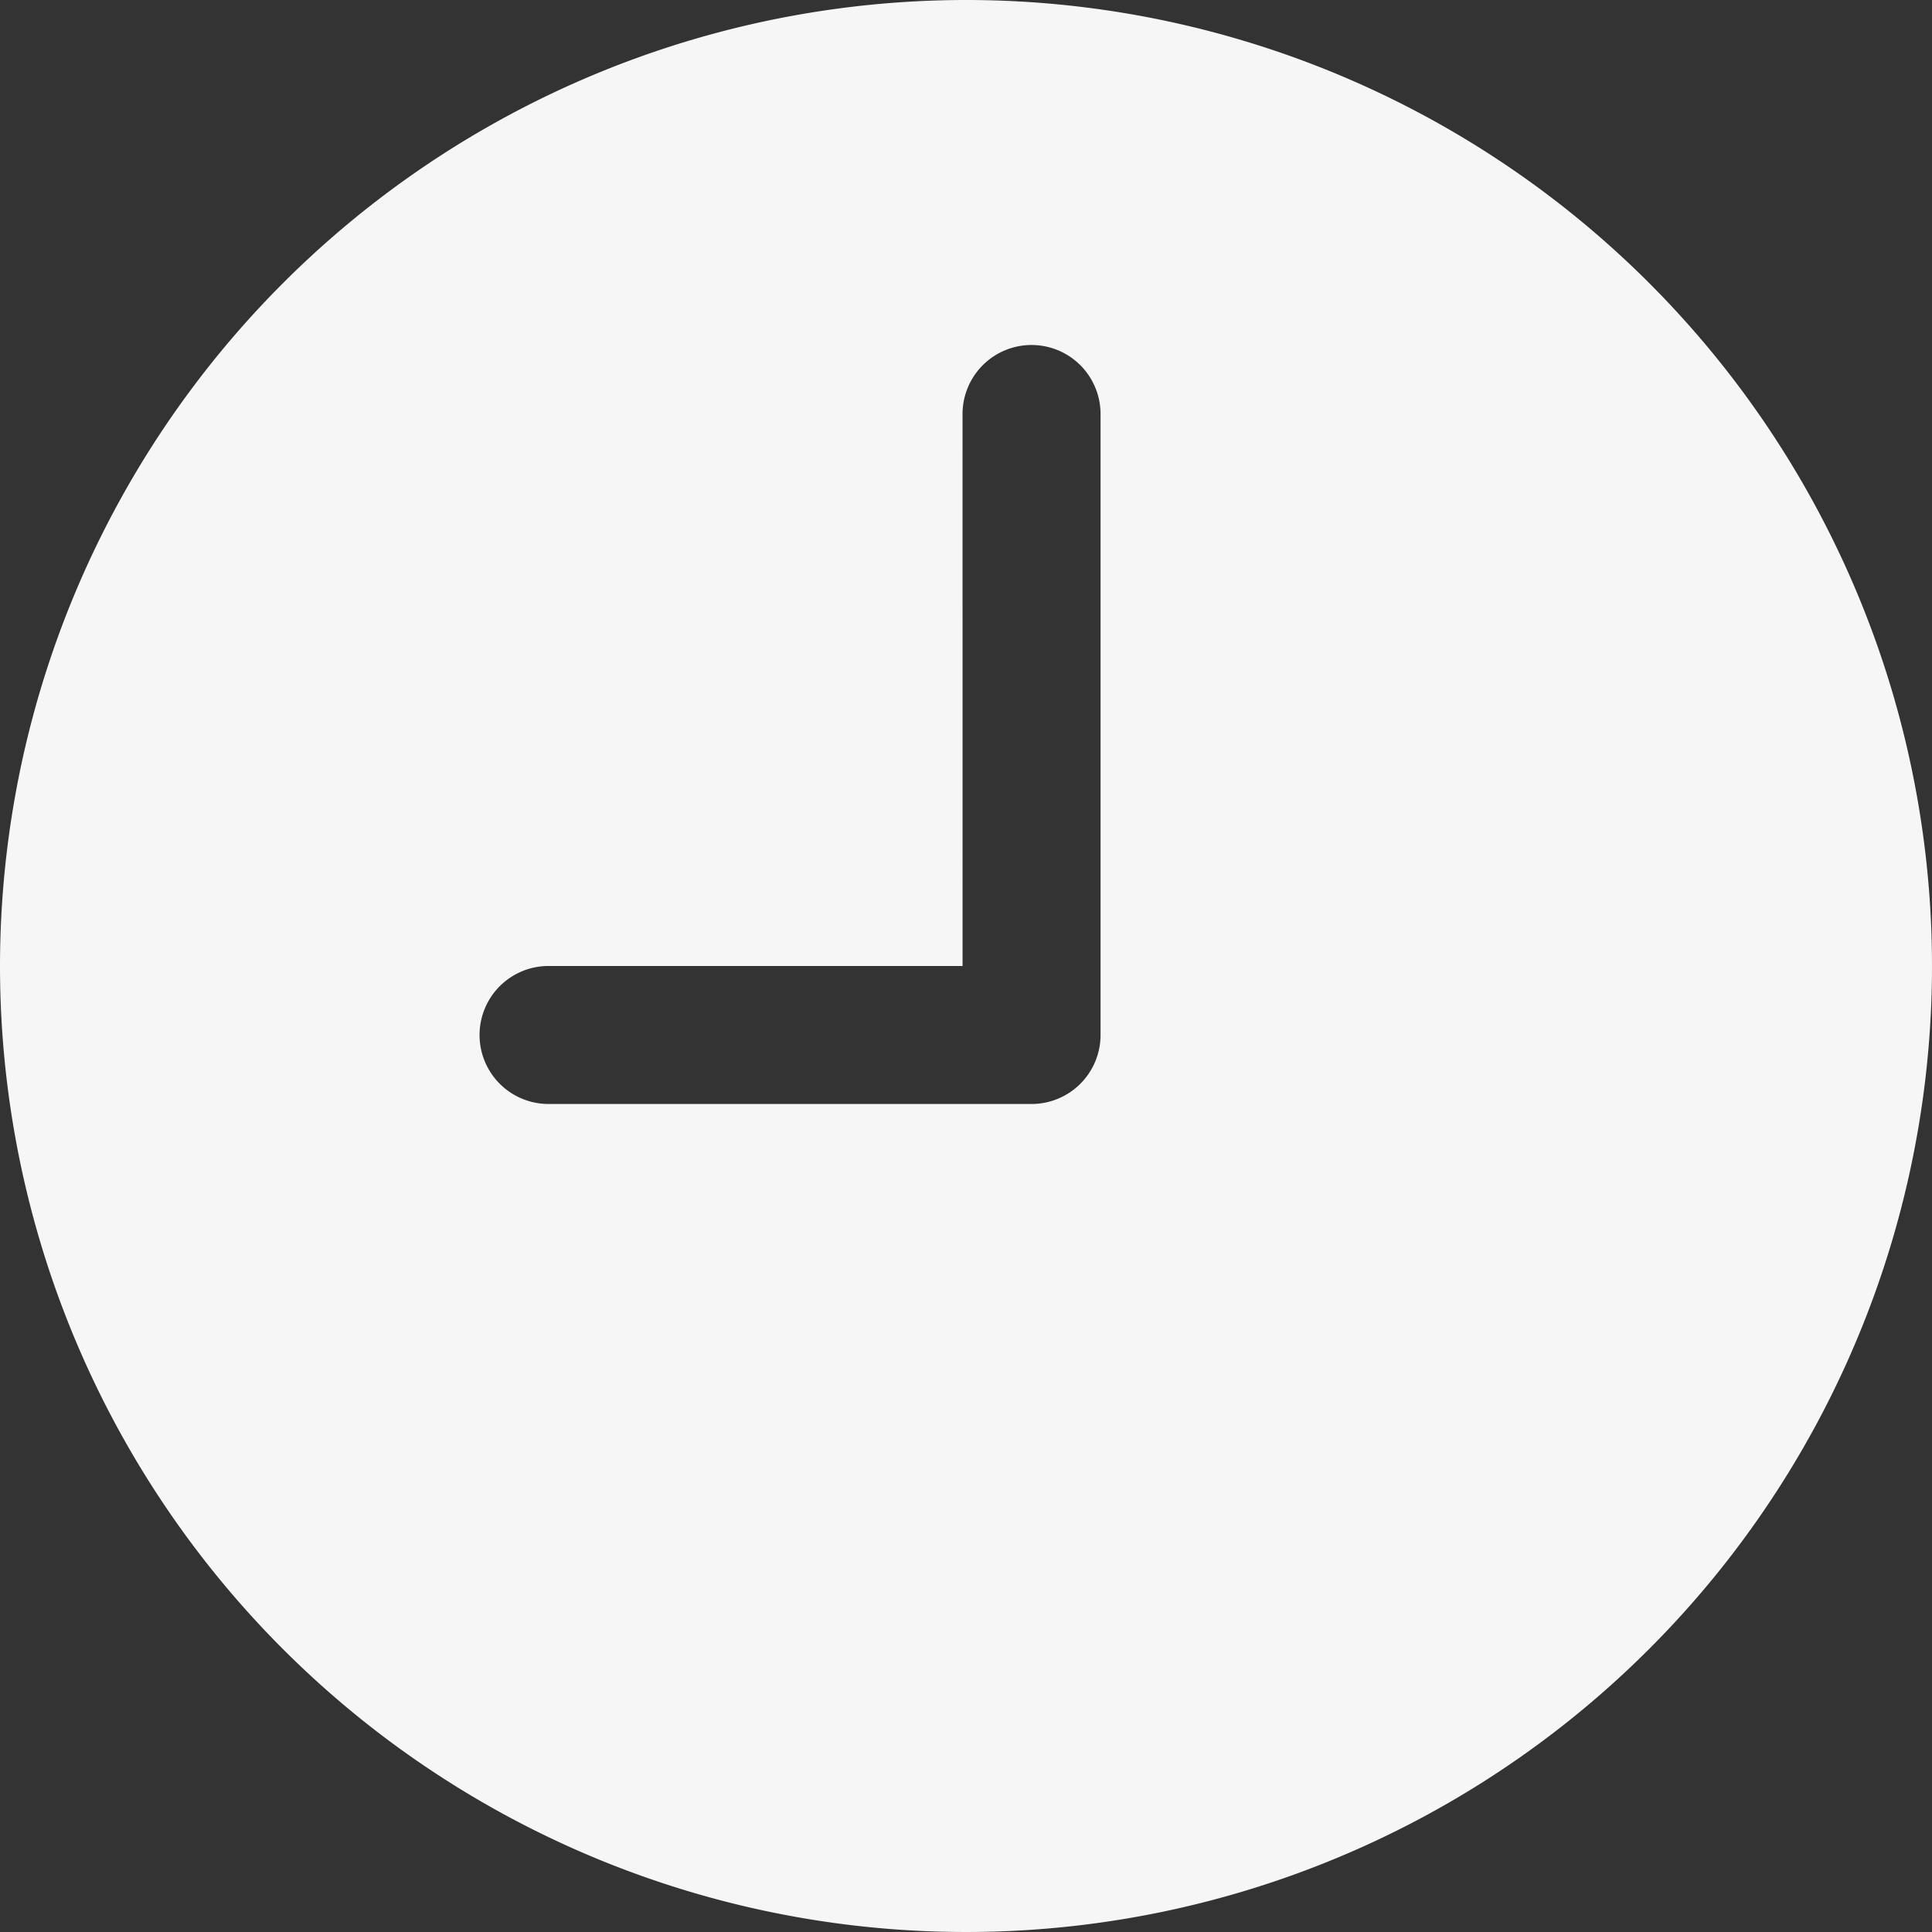 <svg xmlns="http://www.w3.org/2000/svg" width="90" height="90" viewBox="0 0 90 90">
  <rect x="0" y="0" width="90" height="90" fill="#333333" stroke="none"/>
  <path id="noun-time-5660708" d="M150.88,35a45,45,0,1,1-45,45A45.021,45.021,0,0,1,150.88,35Zm-.161,19.286a3.214,3.214,0,1,1,6.429,0V83.214a3.215,3.215,0,0,1-3.214,3.214h-22.5a3.214,3.214,0,1,1,0-6.429h19.286Z" transform="translate(-105.88 -35)" fill="#f6f6f6" fill-rule="evenodd"/>
</svg>
